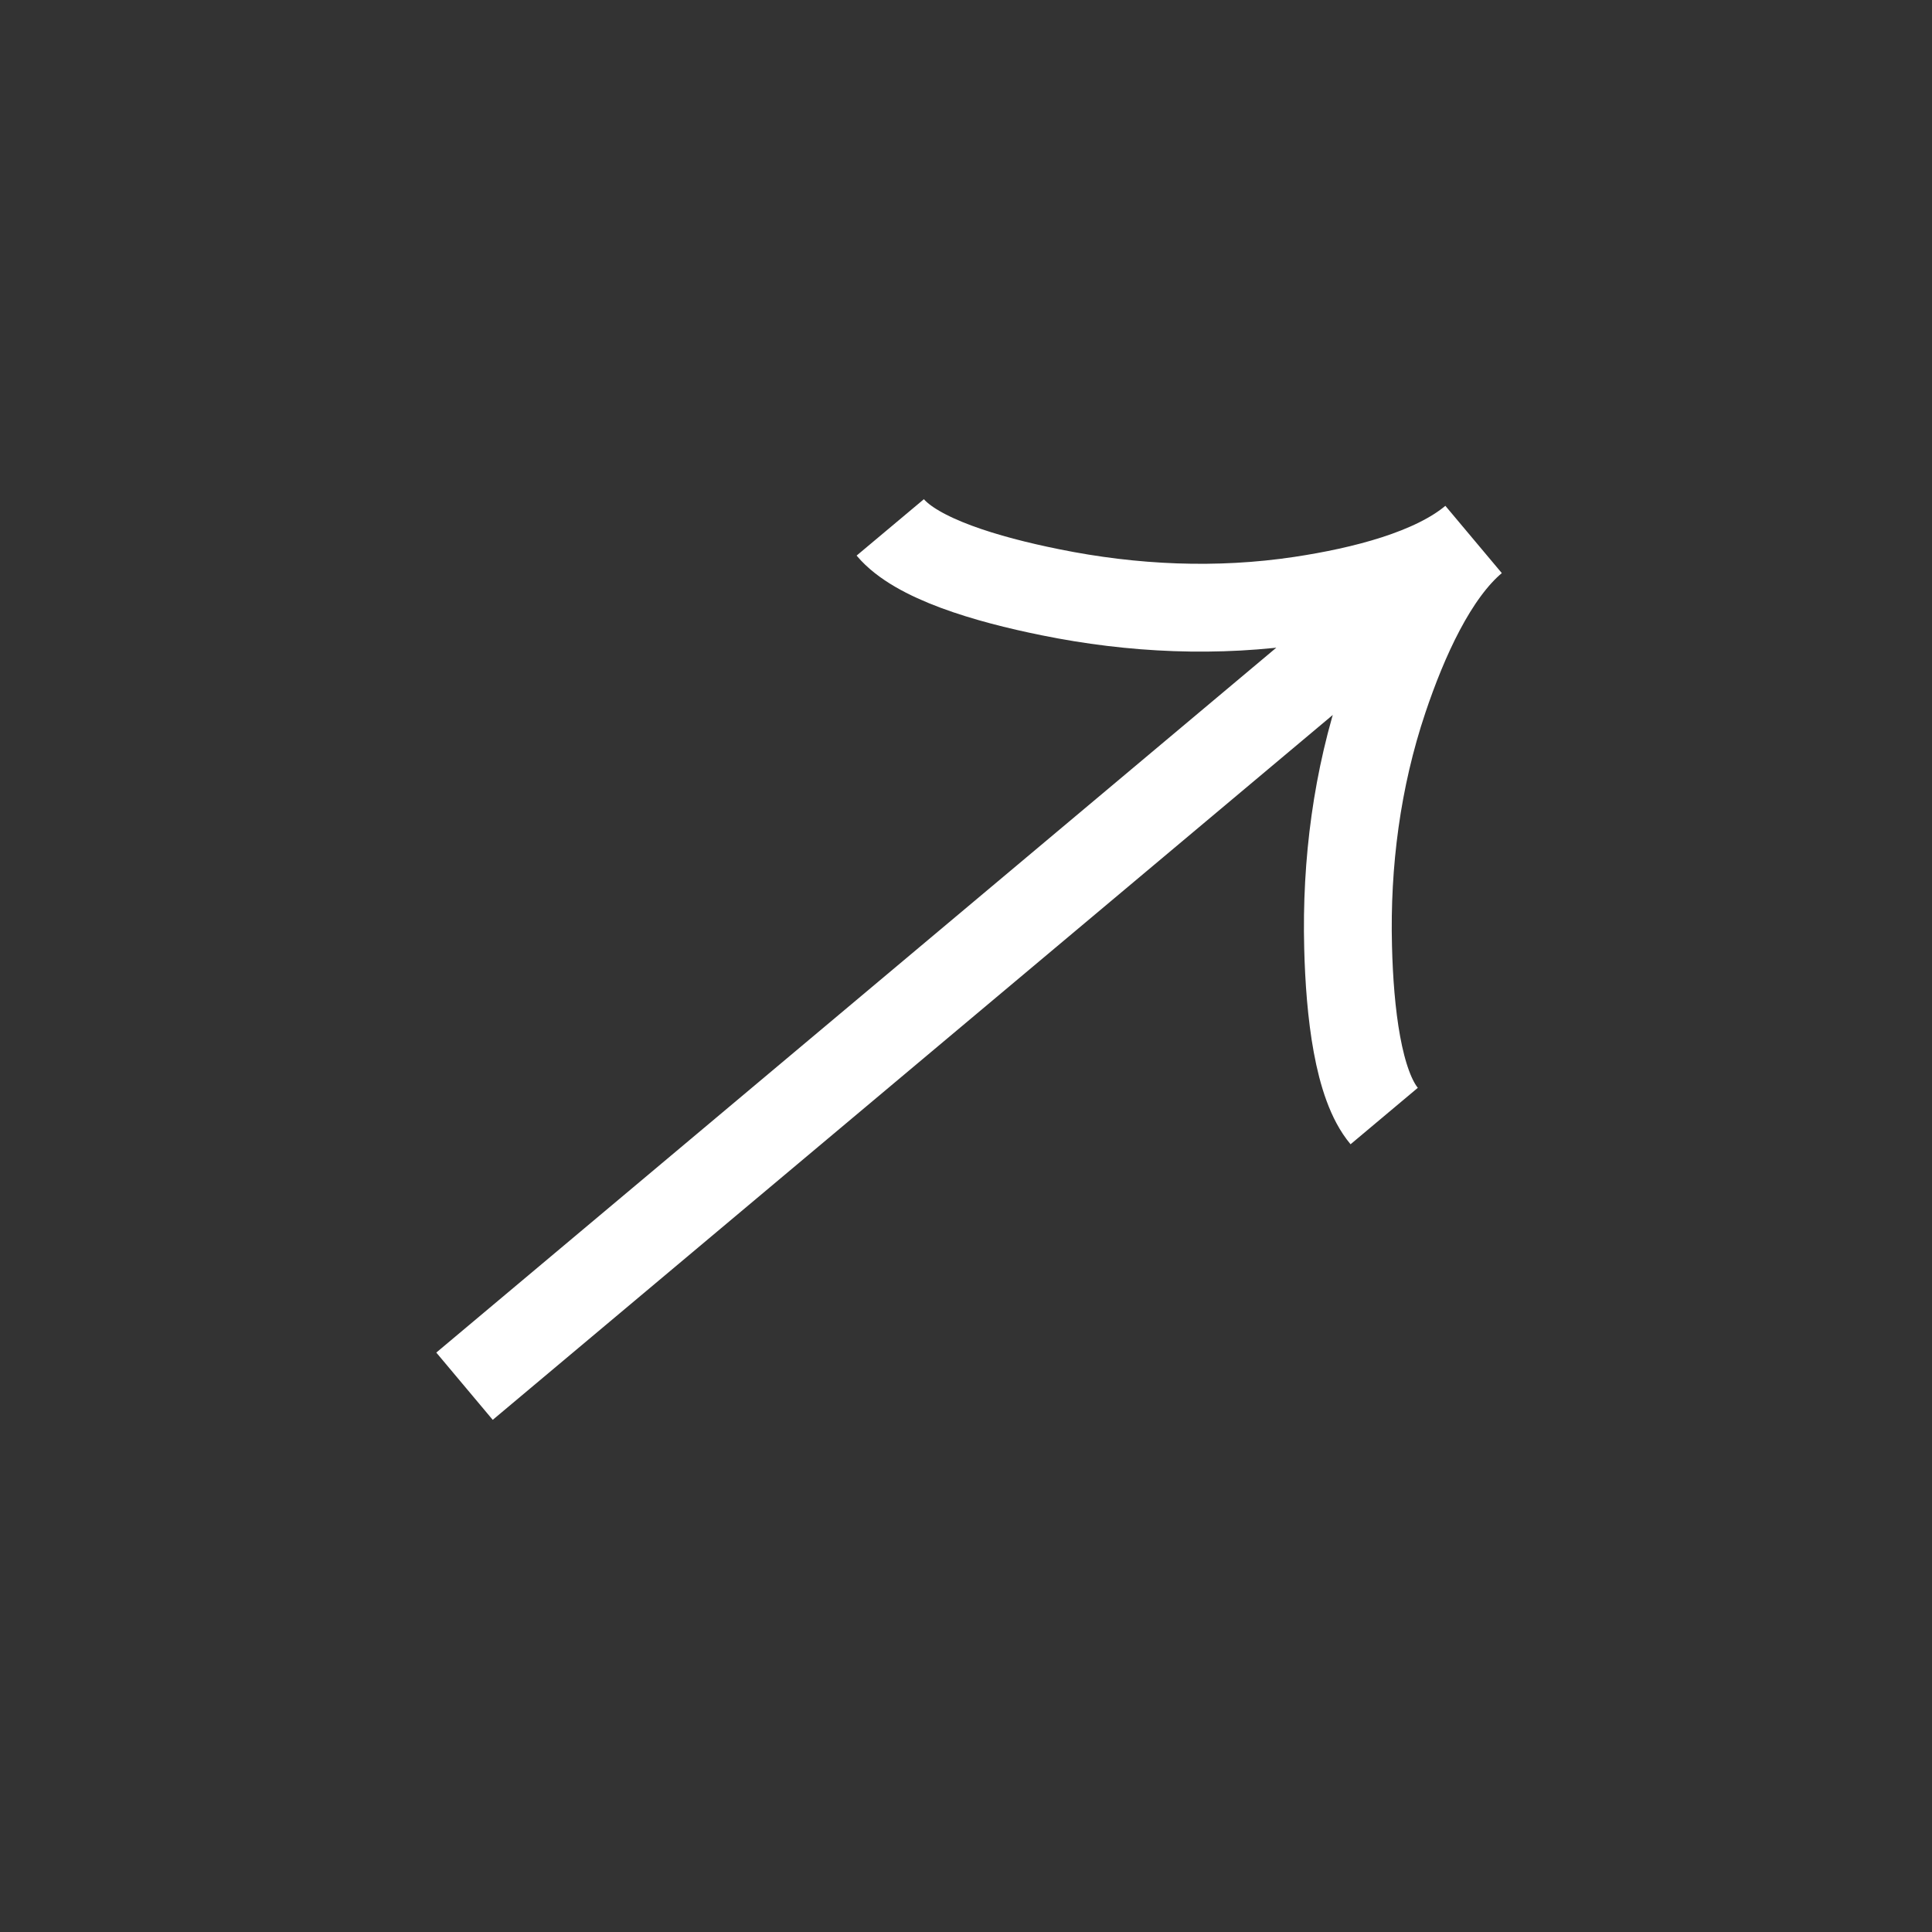 <?xml version="1.0" encoding="UTF-8"?> <svg xmlns="http://www.w3.org/2000/svg" width="44" height="44" viewBox="0 0 44 44" fill="none"><rect x="0" y="0" width="44" height="44" fill="#333333" stroke="none"/><g clip-path="url(#clip0_71_1902)"><path d="M20.275 12.011C20.871 12.722 22.463 13.194 23.921 13.488C25.799 13.87 27.732 13.957 29.625 13.672C31.045 13.458 32.644 13.054 33.56 12.286M33.56 12.286C32.644 13.054 31.968 14.56 31.512 15.92C30.903 17.736 30.653 19.655 30.702 21.569C30.739 23.056 30.929 24.708 31.524 25.417M33.56 12.286L10.579 31.57" stroke="white" stroke-width="2"></path></g><defs><clipPath id="clip0_71_1902"><rect width="30" height="30" fill="white" transform="translate(0.937 20.079) rotate(-40)"></rect></clipPath></defs></svg> 